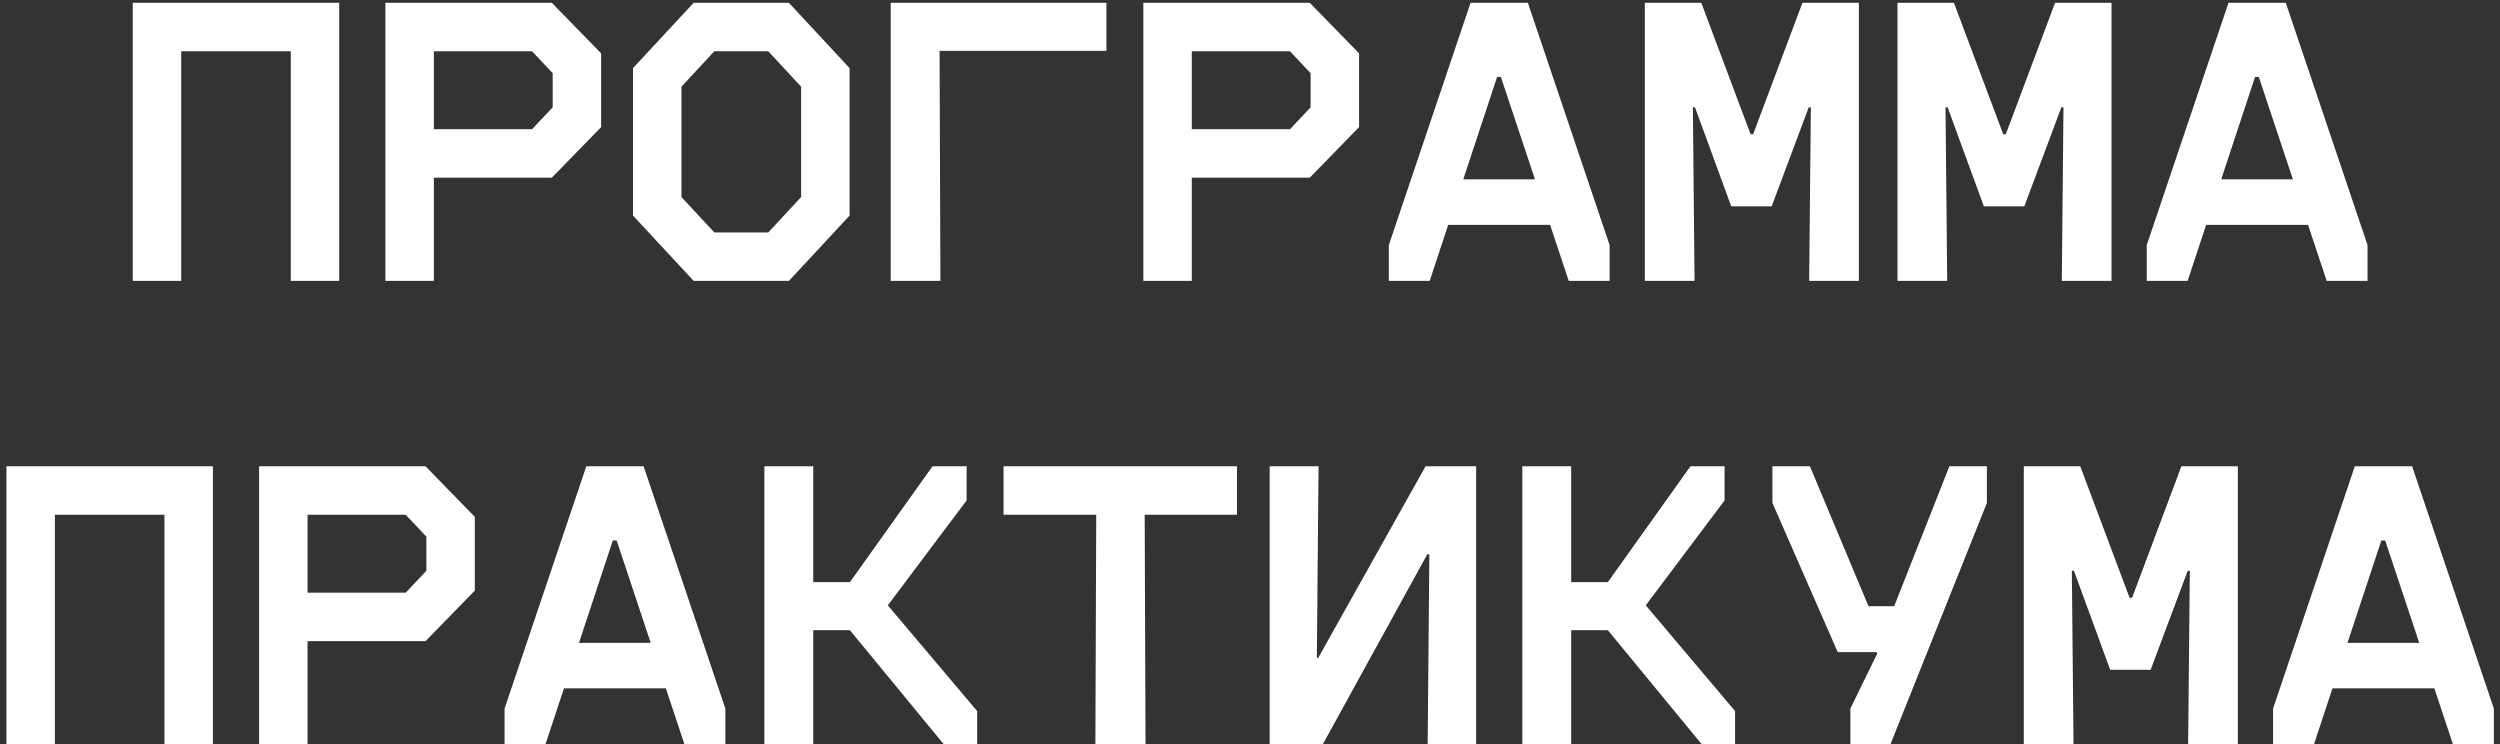 <?xml version="1.0" encoding="UTF-8"?> <svg xmlns="http://www.w3.org/2000/svg" width="356" height="106" viewBox="0 0 356 106" fill="none"><rect x="0" y="0" width="356" height="106" fill="#333333" stroke="none"/><path d="M18.905 40V0.4H48.306V40H41.406V7.3H25.805V40H18.905ZM54.882 40V0.4H78.582L85.602 7.6V18.1L78.582 25.3H61.782V40H54.882ZM61.782 18.4H75.762L78.702 15.28V10.42L75.762 7.3H61.782V18.4ZM90.139 30.7V9.7L98.779 0.4H112.339L120.979 9.7V30.7L112.339 40H98.779L90.139 30.7ZM97.039 28.06L101.719 33.1H109.399L114.079 28.06V12.34L109.399 7.3H101.719L97.039 12.34V28.06ZM126.835 40V0.4H157.555V7.24H133.795L133.915 40H126.835ZM162.812 40V0.4H186.512L193.532 7.6V18.1L186.512 25.3H169.712V40H162.812ZM169.712 18.4H183.692L186.632 15.28V10.42L183.692 7.3H169.712V18.4ZM197.768 40V34.9L209.408 0.4H217.568L229.208 34.9V40H223.388L213.728 10.96H213.188L203.588 40H197.768ZM203.048 32.02V25.54H223.988V32.02H203.048ZM234.225 40V0.4H242.265L249.285 19.12H249.645L256.665 0.4H264.705V40H257.625L257.865 15.28H257.565L252.285 29.38H246.525L241.365 15.28H241.065L241.305 40H234.225ZM270.201 40V0.4H278.241L285.261 19.12H285.621L292.641 0.4H300.681V40H293.601L293.841 15.28H293.541L288.261 29.38H282.501L277.341 15.28H277.041L277.281 40H270.201ZM305.698 40V34.9L317.338 0.4H325.498L337.138 34.9V40H331.318L321.658 10.96H321.118L311.518 40H305.698ZM310.978 32.02V25.54H331.918V32.02H310.978ZM0.917 106V66.4H30.317V106H23.417V73.3H7.817V106H0.917ZM36.894 106V66.4H60.594L67.614 73.6V84.1L60.594 91.3H43.794V106H36.894ZM43.794 84.4H57.774L60.714 81.28V76.42L57.774 73.3H43.794V84.4ZM71.85 106V100.9L83.49 66.4H91.65L103.29 100.9V106H97.47L87.81 76.96H87.27L77.67 106H71.85ZM77.13 98.02V91.54H98.07V98.02H77.13ZM134.407 106L121.027 89.74H112.327V82.9H121.027L132.787 66.4H137.647V71.26L126.427 86.2L139.147 101.26V106H134.407ZM108.847 106V66.4H115.807V106H108.847ZM142.903 73.3V66.4H176.143V73.3H163.003L163.123 106H155.983L156.103 73.3H142.903ZM180.8 106V66.4H187.76L187.52 93.7H187.7L203 66.4H210.2V106H203.3L203.54 78.94H203.24L188.36 106H180.8ZM242.337 106L228.957 89.74H220.257V82.9H228.957L240.717 66.4H245.577V71.26L234.357 86.2L247.077 101.26V106H242.337ZM216.777 106V66.4H223.737V106H216.777ZM263.493 106V100.9L267.333 93.04L267.213 92.86H261.693L252.393 71.62V66.4H257.733L266.073 86.32H269.733L277.593 66.4H282.933V71.62L269.193 106H263.493ZM288.19 106V66.4H296.23L303.25 85.12H303.61L310.63 66.4H318.67V106H311.59L311.83 81.28H311.53L306.25 95.38H300.49L295.33 81.28H295.03L295.27 106H288.19ZM323.686 106V100.9L335.326 66.4H343.486L355.126 100.9V106H349.306L339.646 76.96H339.106L329.506 106H323.686ZM328.966 98.02V91.54H349.906V98.02H328.966Z" fill="white"></path></svg> 